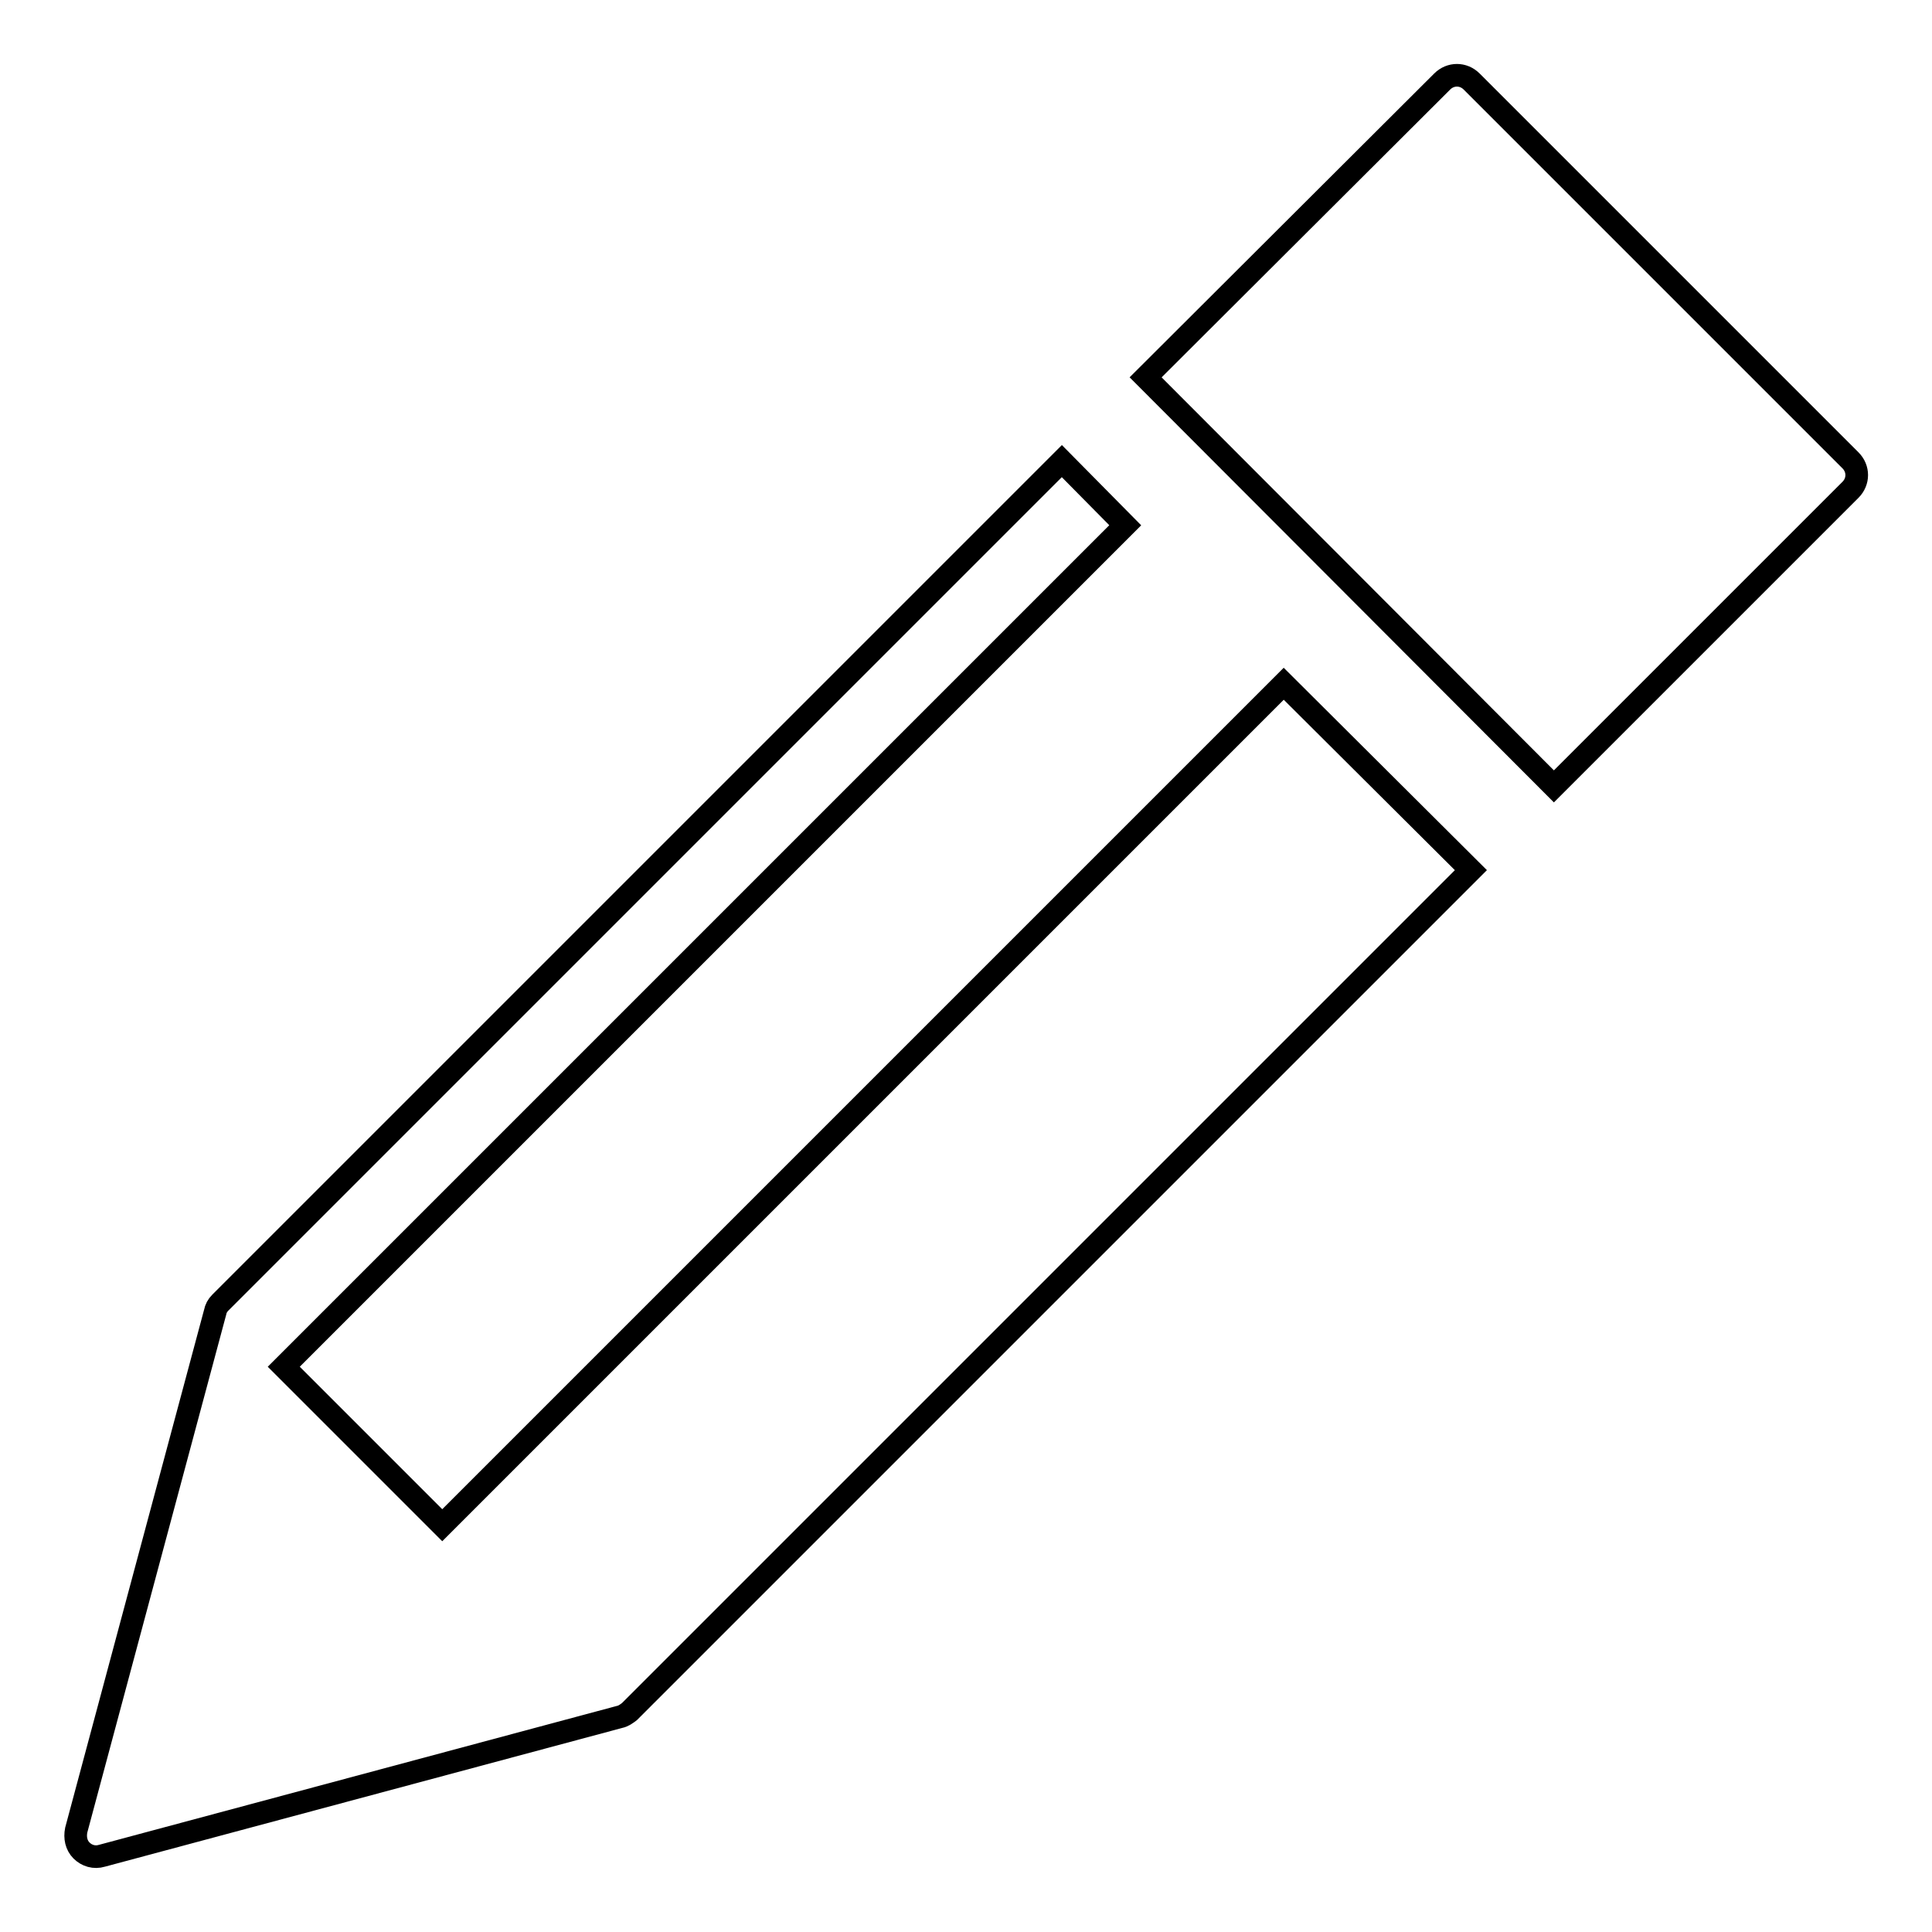 <?xml version="1.0" encoding="utf-8"?>
<!-- Svg Vector Icons : http://www.onlinewebfonts.com/icon -->
<!DOCTYPE svg PUBLIC "-//W3C//DTD SVG 1.1//EN" "http://www.w3.org/Graphics/SVG/1.1/DTD/svg11.dtd">
<svg version="1.1" xmlns="http://www.w3.org/2000/svg" xmlns:xlink="http://www.w3.org/1999/xlink" x="0px" y="0px" viewBox="0 0 256 256" enable-background="new 0 0 256 256" xml:space="preserve">
<g><g><path stroke-width="3" fill-opacity="0" stroke="#000000"  d="M205.9,104.2l39.3-39.3c1.1-1.1,1.1-2.8,0-3.9l-50.2-50.2c-1.1-1.1-2.8-1.1-3.9,0L151.8,50L205.9,104.2z"/><path stroke-width="3" fill-opacity="0" stroke="#000000"  d="M140.7,61.1L29.2,172.6c-0.4,0.4-0.6,0.8-0.7,1.3l-18.4,68.6c-0.2,1,0,2,0.7,2.7c0.7,0.7,1.7,1,2.7,0.7l68.6-18.4c0.5-0.1,0.9-0.4,1.3-0.7l111.5-111.5l-24.8-24.7L58.6,202.1l-21-21L149.1,69.6L140.7,61.1z"/></g></g>
</svg>
